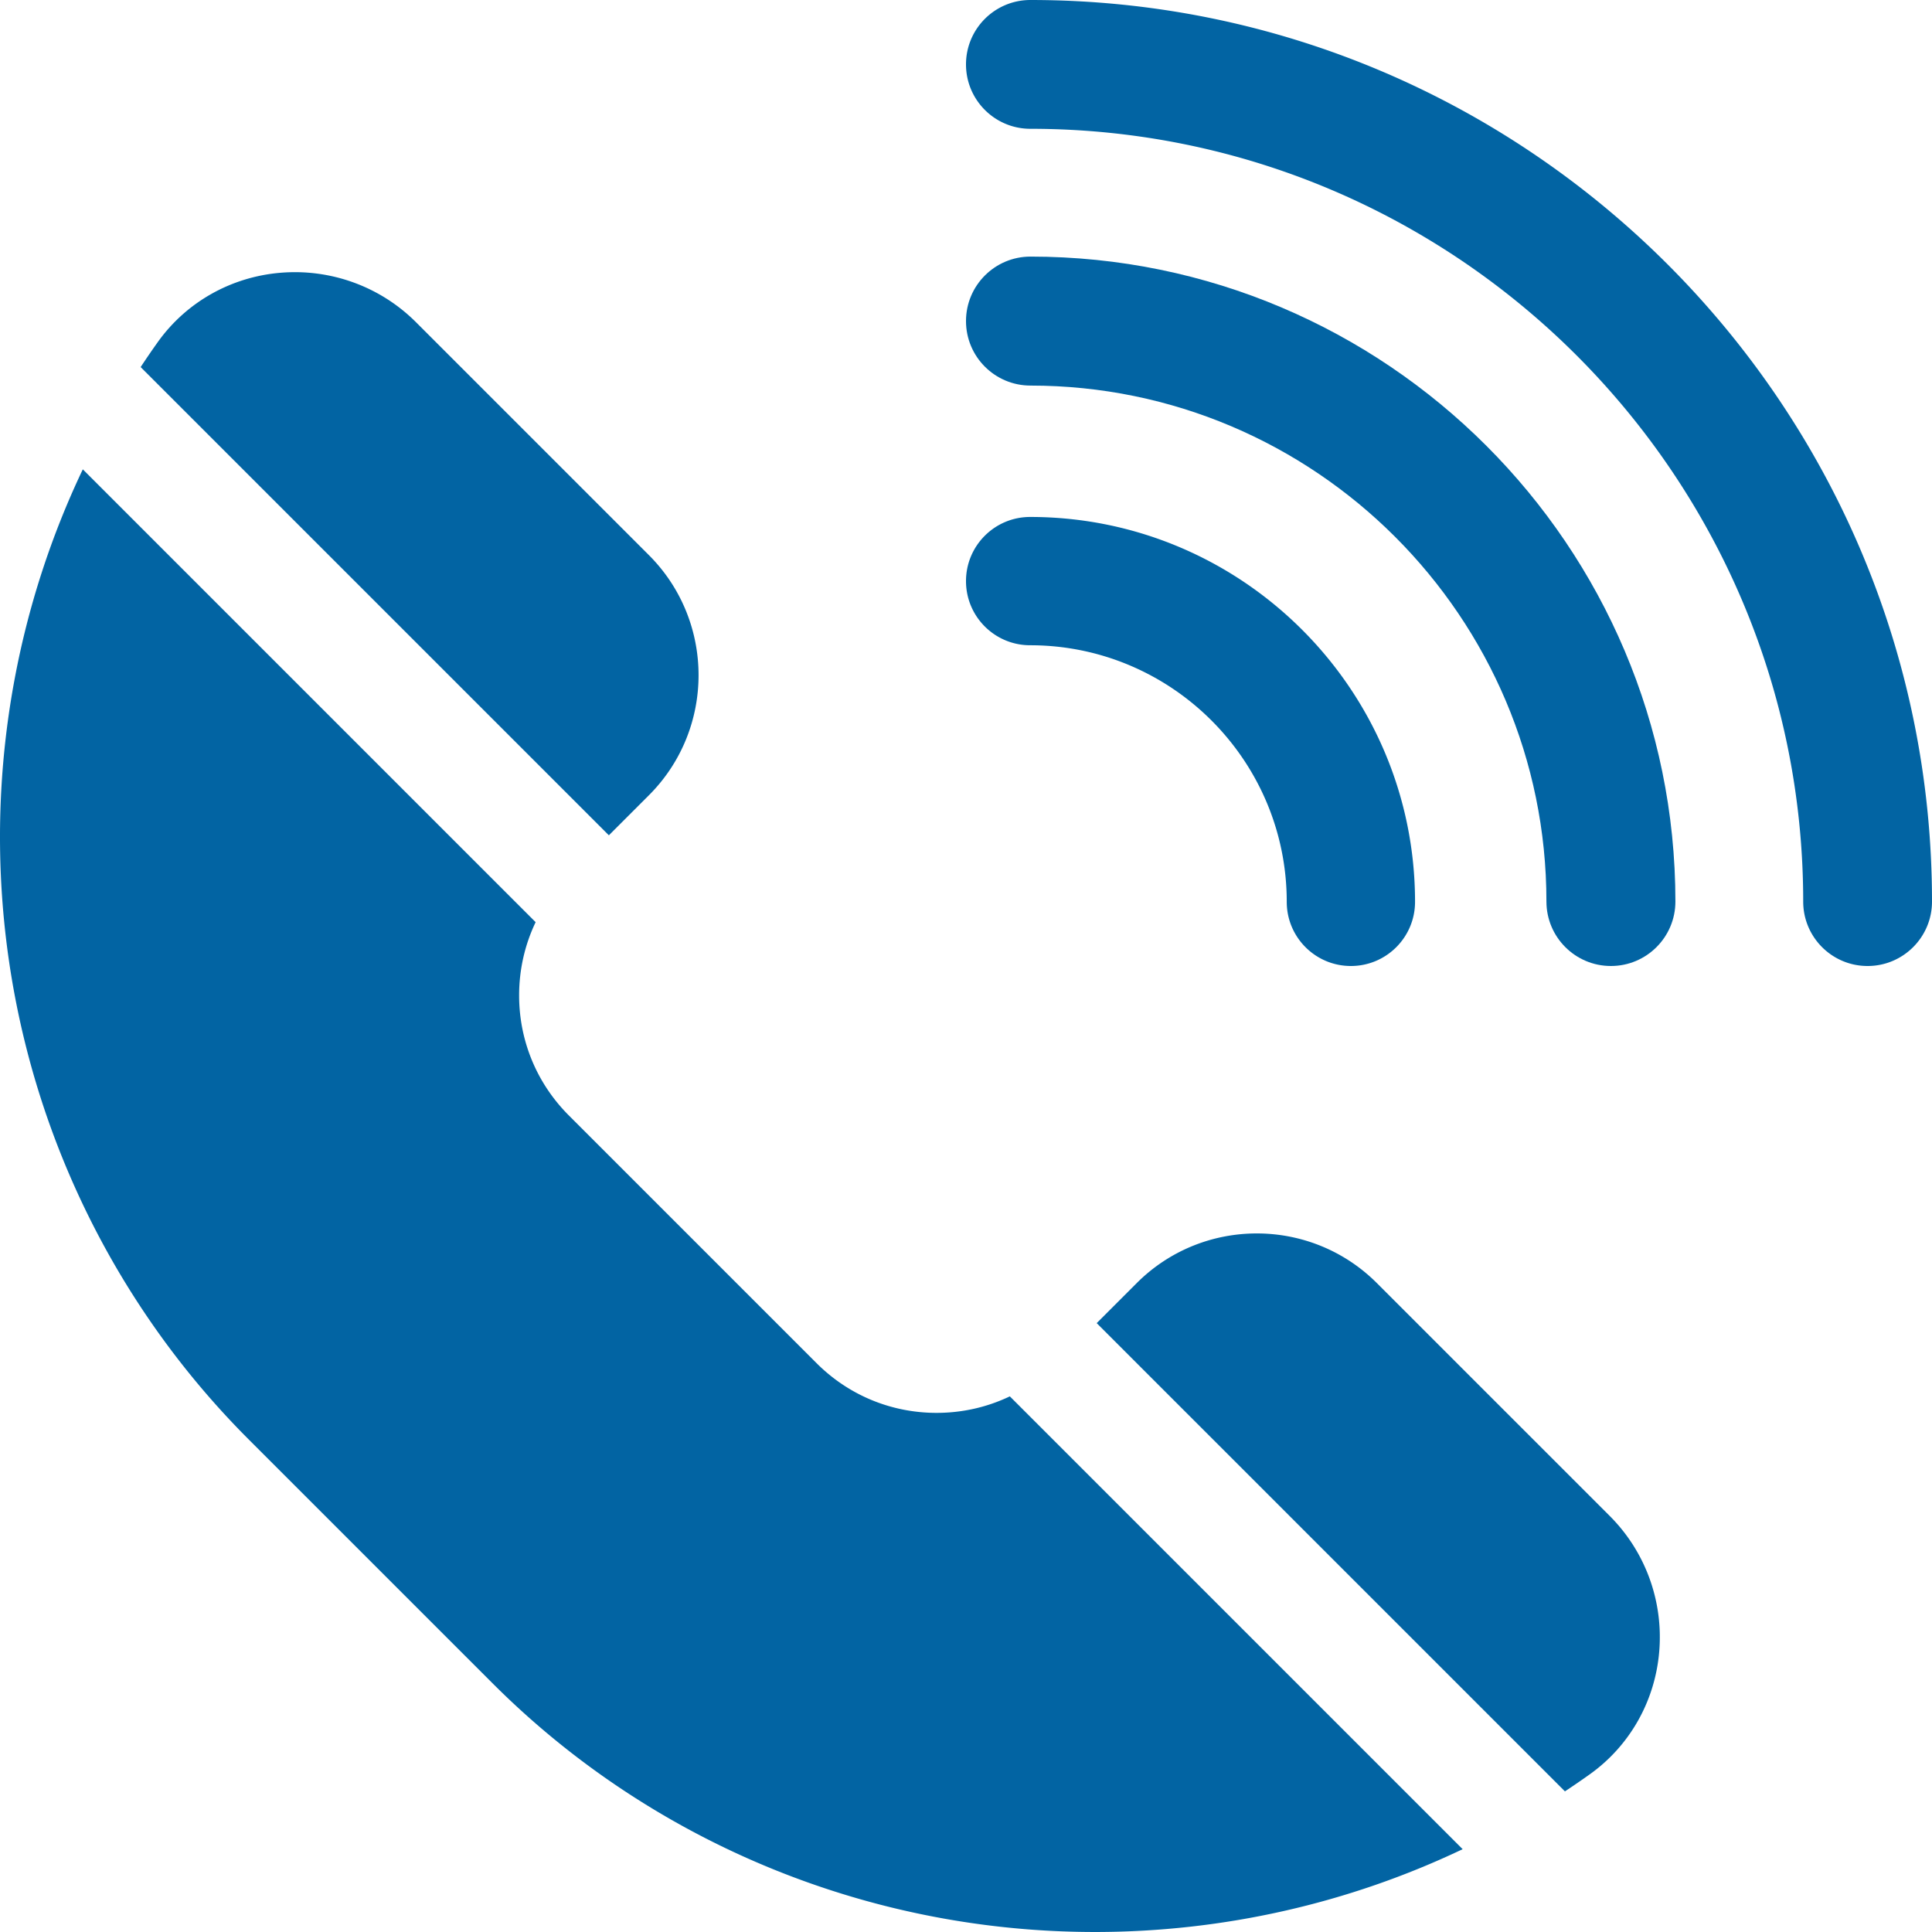 <svg width="512" height="512" fill="#0264A3" xmlns="http://www.w3.org/2000/svg"><path d="M171.966 210.754c17.546-17.546 17.546-46.094 0-63.64l-61.707-61.707c-9.439-9.44-22.524-14.223-35.887-13.123-13.108 1.079-24.964 7.761-32.527 18.331a221.285 221.285 0 00-4.571 6.664l124.083 124.083 10.609-10.608zM426.592 401.74l-61.707-61.707c-17.544-17.544-46.094-17.546-63.64 0l-10.609 10.609L414.724 474.73a221.809 221.809 0 006.659-4.576c10.57-7.563 17.252-19.419 18.332-32.527 1.101-13.365-3.683-26.446-13.123-35.887zm-178.379-27.314c-12.021 0-23.32-4.681-31.82-13.18l-65.64-65.64c-8.499-8.499-13.181-19.8-13.181-31.82 0-6.828 1.515-13.422 4.377-19.404L21.947 124.379C5.067 159.822-2.403 199.531.679 239.389c4.153 53.71 27.315 104.164 65.22 142.069l64.643 64.641c37.904 37.905 88.359 61.067 142.069 65.221 5.869.454 11.733.679 17.583.679 33.875 0 67.202-7.552 97.426-21.946L267.616 370.049c-5.981 2.863-12.575 4.377-19.403 4.377zM273.067 0C263.641 0 256 7.641 256 17.067c0 9.425 7.641 17.066 17.067 17.066 112.926 0 204.8 91.874 204.8 204.8 0 9.426 7.641 17.067 17.066 17.067 9.426 0 17.067-7.641 17.067-17.067C512 107.185 404.815 0 273.067 0zM273 171c37.495 0 68 30.505 68 68 0 9.389 7.611 17 17 17s17-7.611 17-17c0-56.243-45.757-102-102-102-9.389 0-17 7.611-17 17s7.611 17 17 17z"/><path d="M273.091 68C263.652 68 256 75.652 256 85.09c0 9.44 7.652 17.092 17.091 17.092 75.391 0 136.727 61.336 136.727 136.727 0 9.439 7.652 17.091 17.091 17.091S444 248.348 444 238.909C444 144.67 367.33 68 273.091 68z"/></svg>